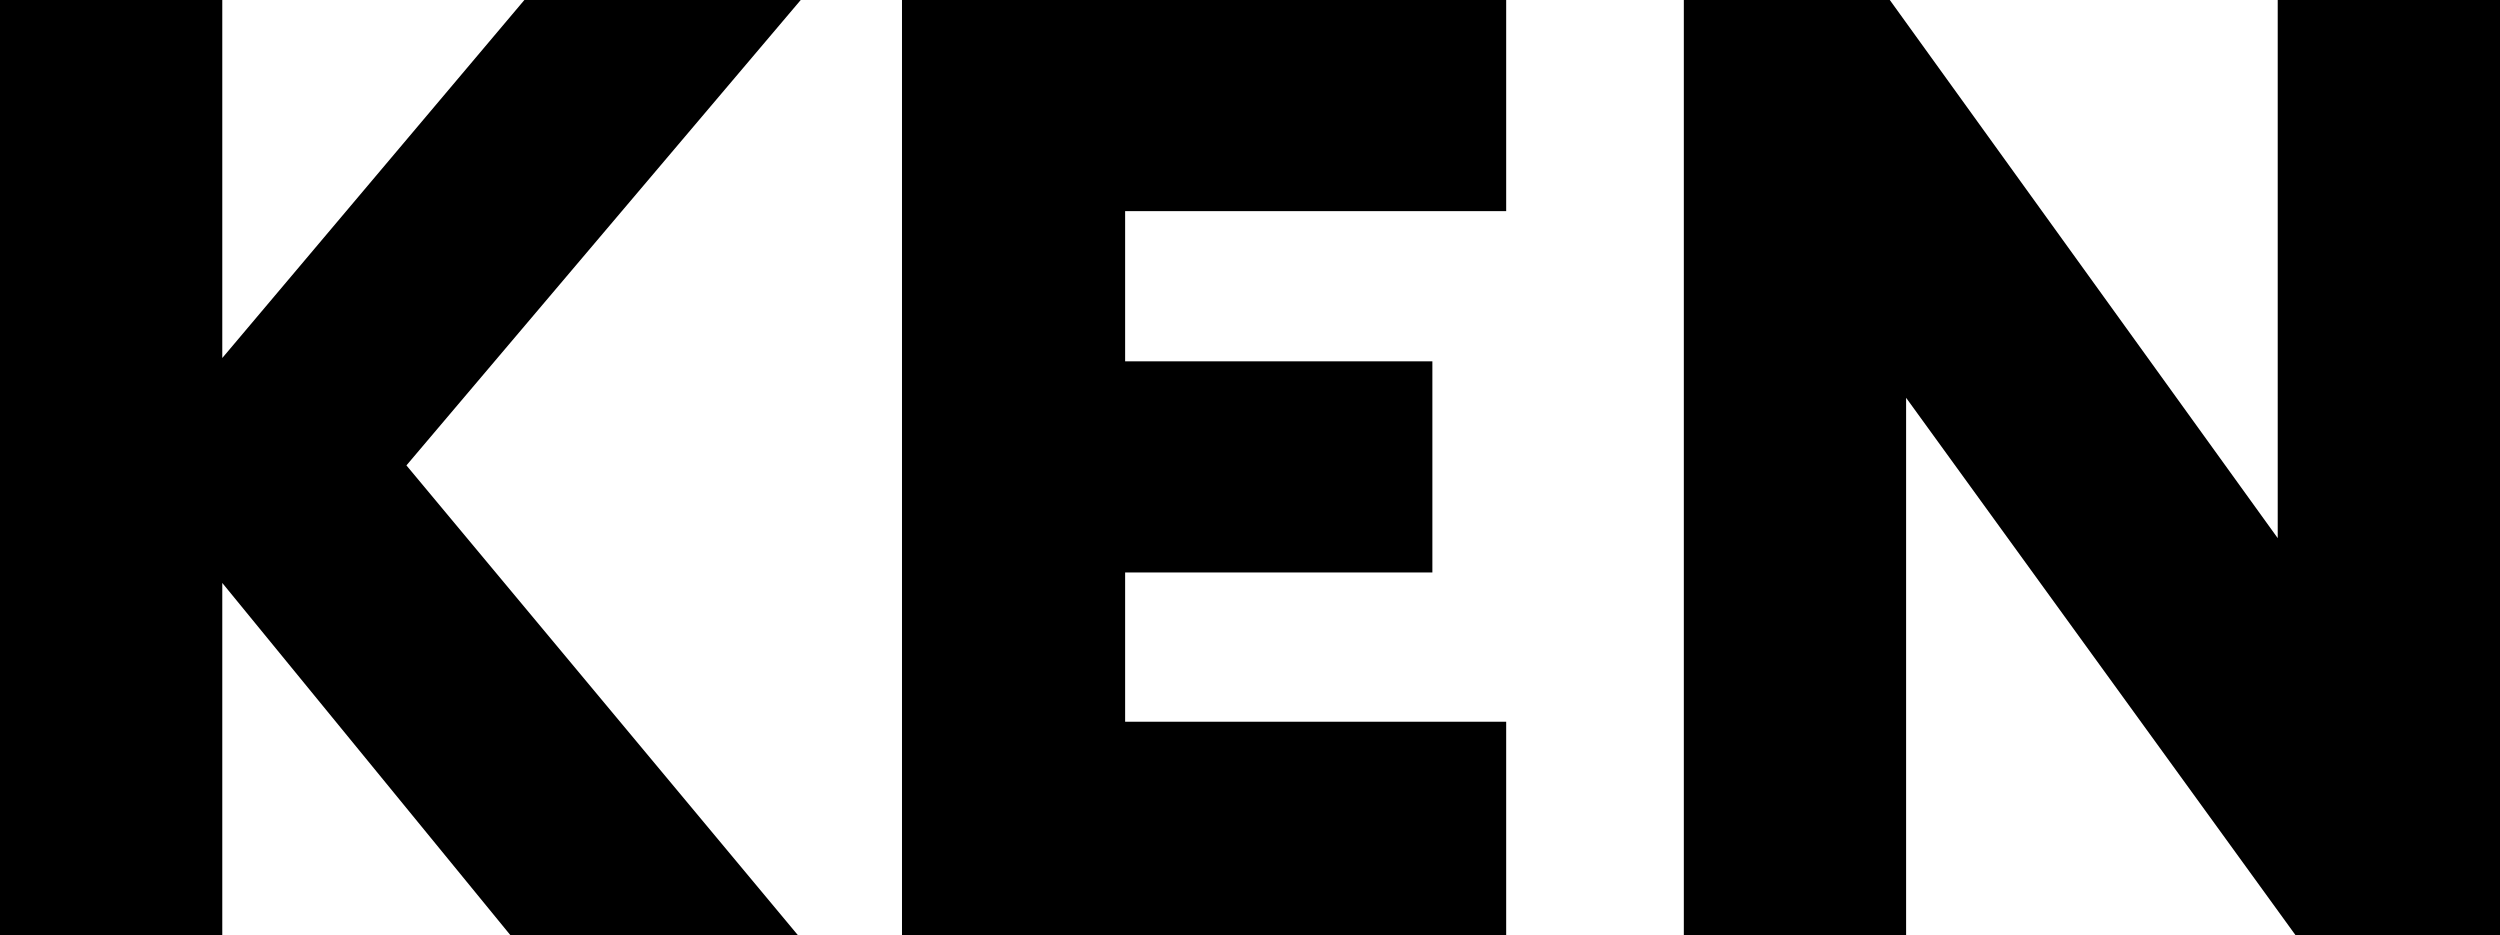 <?xml version="1.0" encoding="UTF-8"?><svg id="Laag_2" xmlns="http://www.w3.org/2000/svg" viewBox="0 0 291.3 109"><g id="Laag_2-2"><path d="m0,109V0h25.9v109H0Zm59.5,0L16.8,56.8v-4.3L61.1,0h32.2l-48.8,57.6.5-6.2,48,57.6h-33.5Z"/><path d="m121.3,24.6l9.8-10.9v82.4l-10.6-12h55v24.9h-70.4V0h70.4v24.6h-54.2Zm.5,42.1v-24.6h45.1v24.6h-45.1Z"/><path d="m267.5,109l-55.8-77,10.4-2.9v79.9h-25.9V0h24l55,76.3-9.8,2.2V0h25.9v109h-23.8Z"/></g></svg>